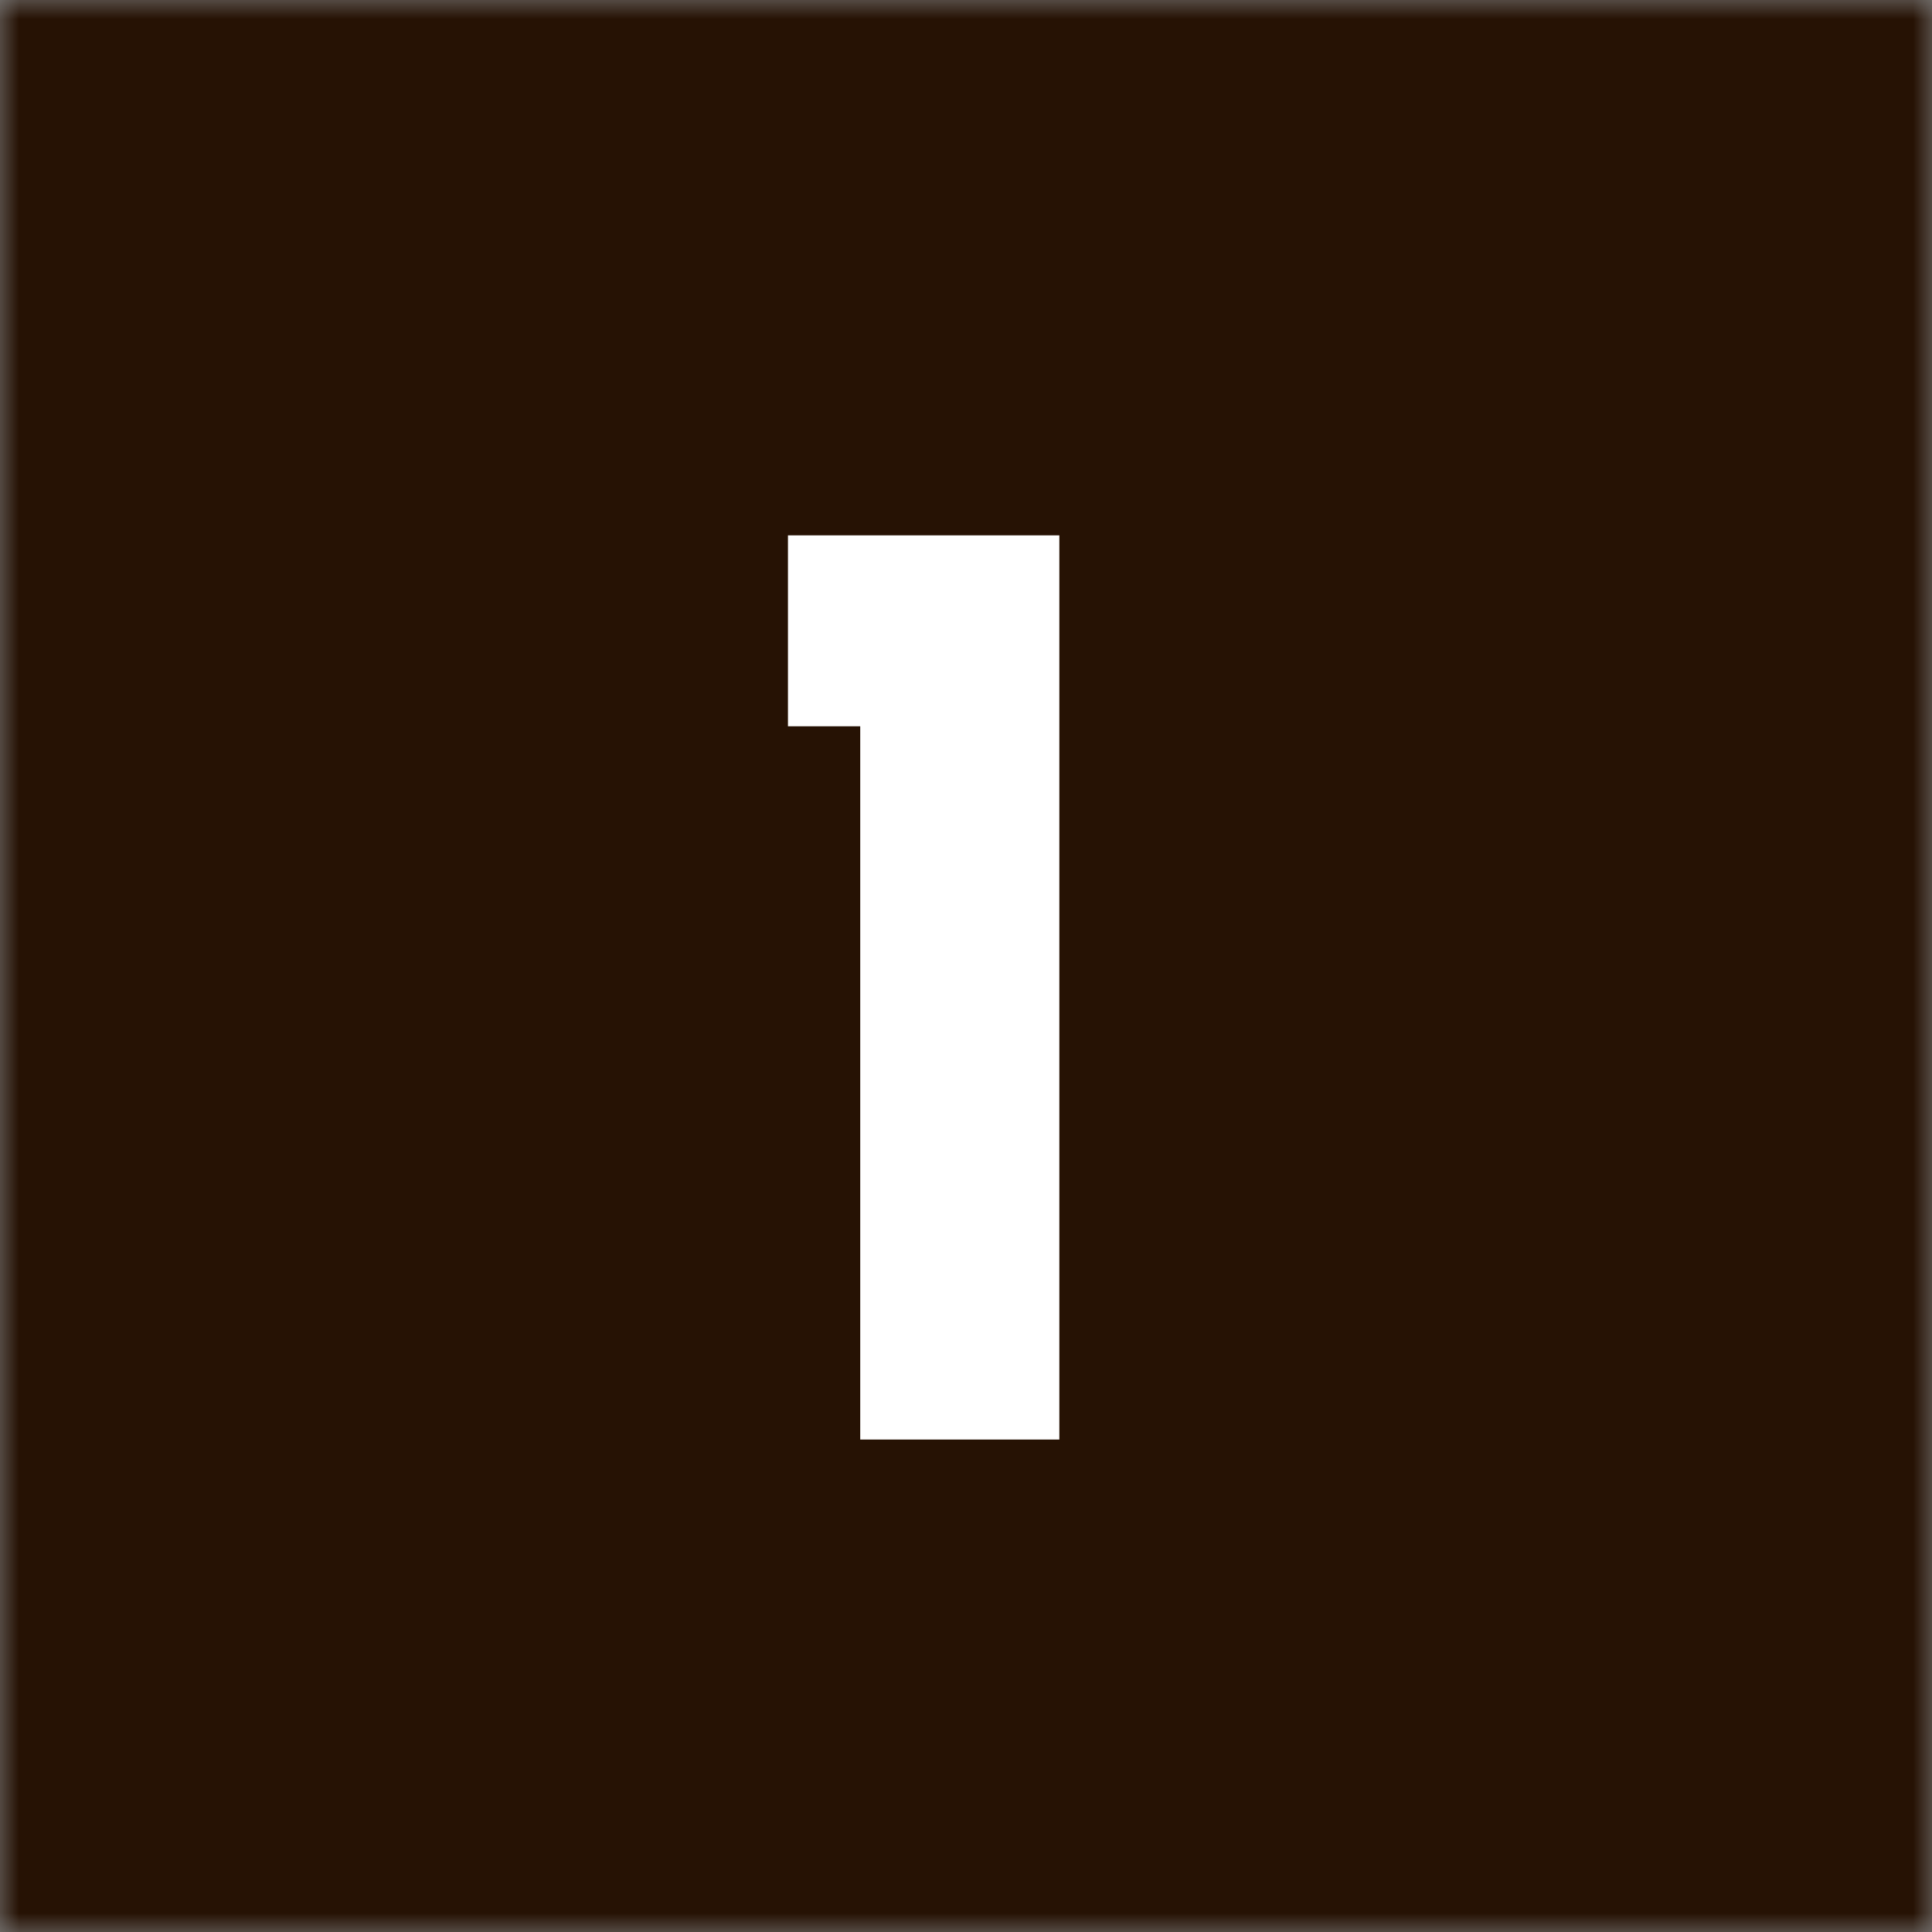 <svg width="51" height="51" viewBox="0 0 51 51" fill="none" xmlns="http://www.w3.org/2000/svg">
<rect x="0" y="0" width="51" height="51" fill="#808080" stroke="none"/>
<mask id="mask0_1662_3101" style="mask-type:alpha" maskUnits="userSpaceOnUse" x="0" y="0" width="51" height="51">
<rect width="51" height="51" fill="#D9D9D9"/>
</mask>
<g mask="url(#mask0_1662_3101)">
<rect width="51" height="51" fill="#261204"/>
<path d="M20.8 14.132H27.964V38H22.708V19.172H20.8V14.132Z" fill="white"/>
</g>
</svg>
